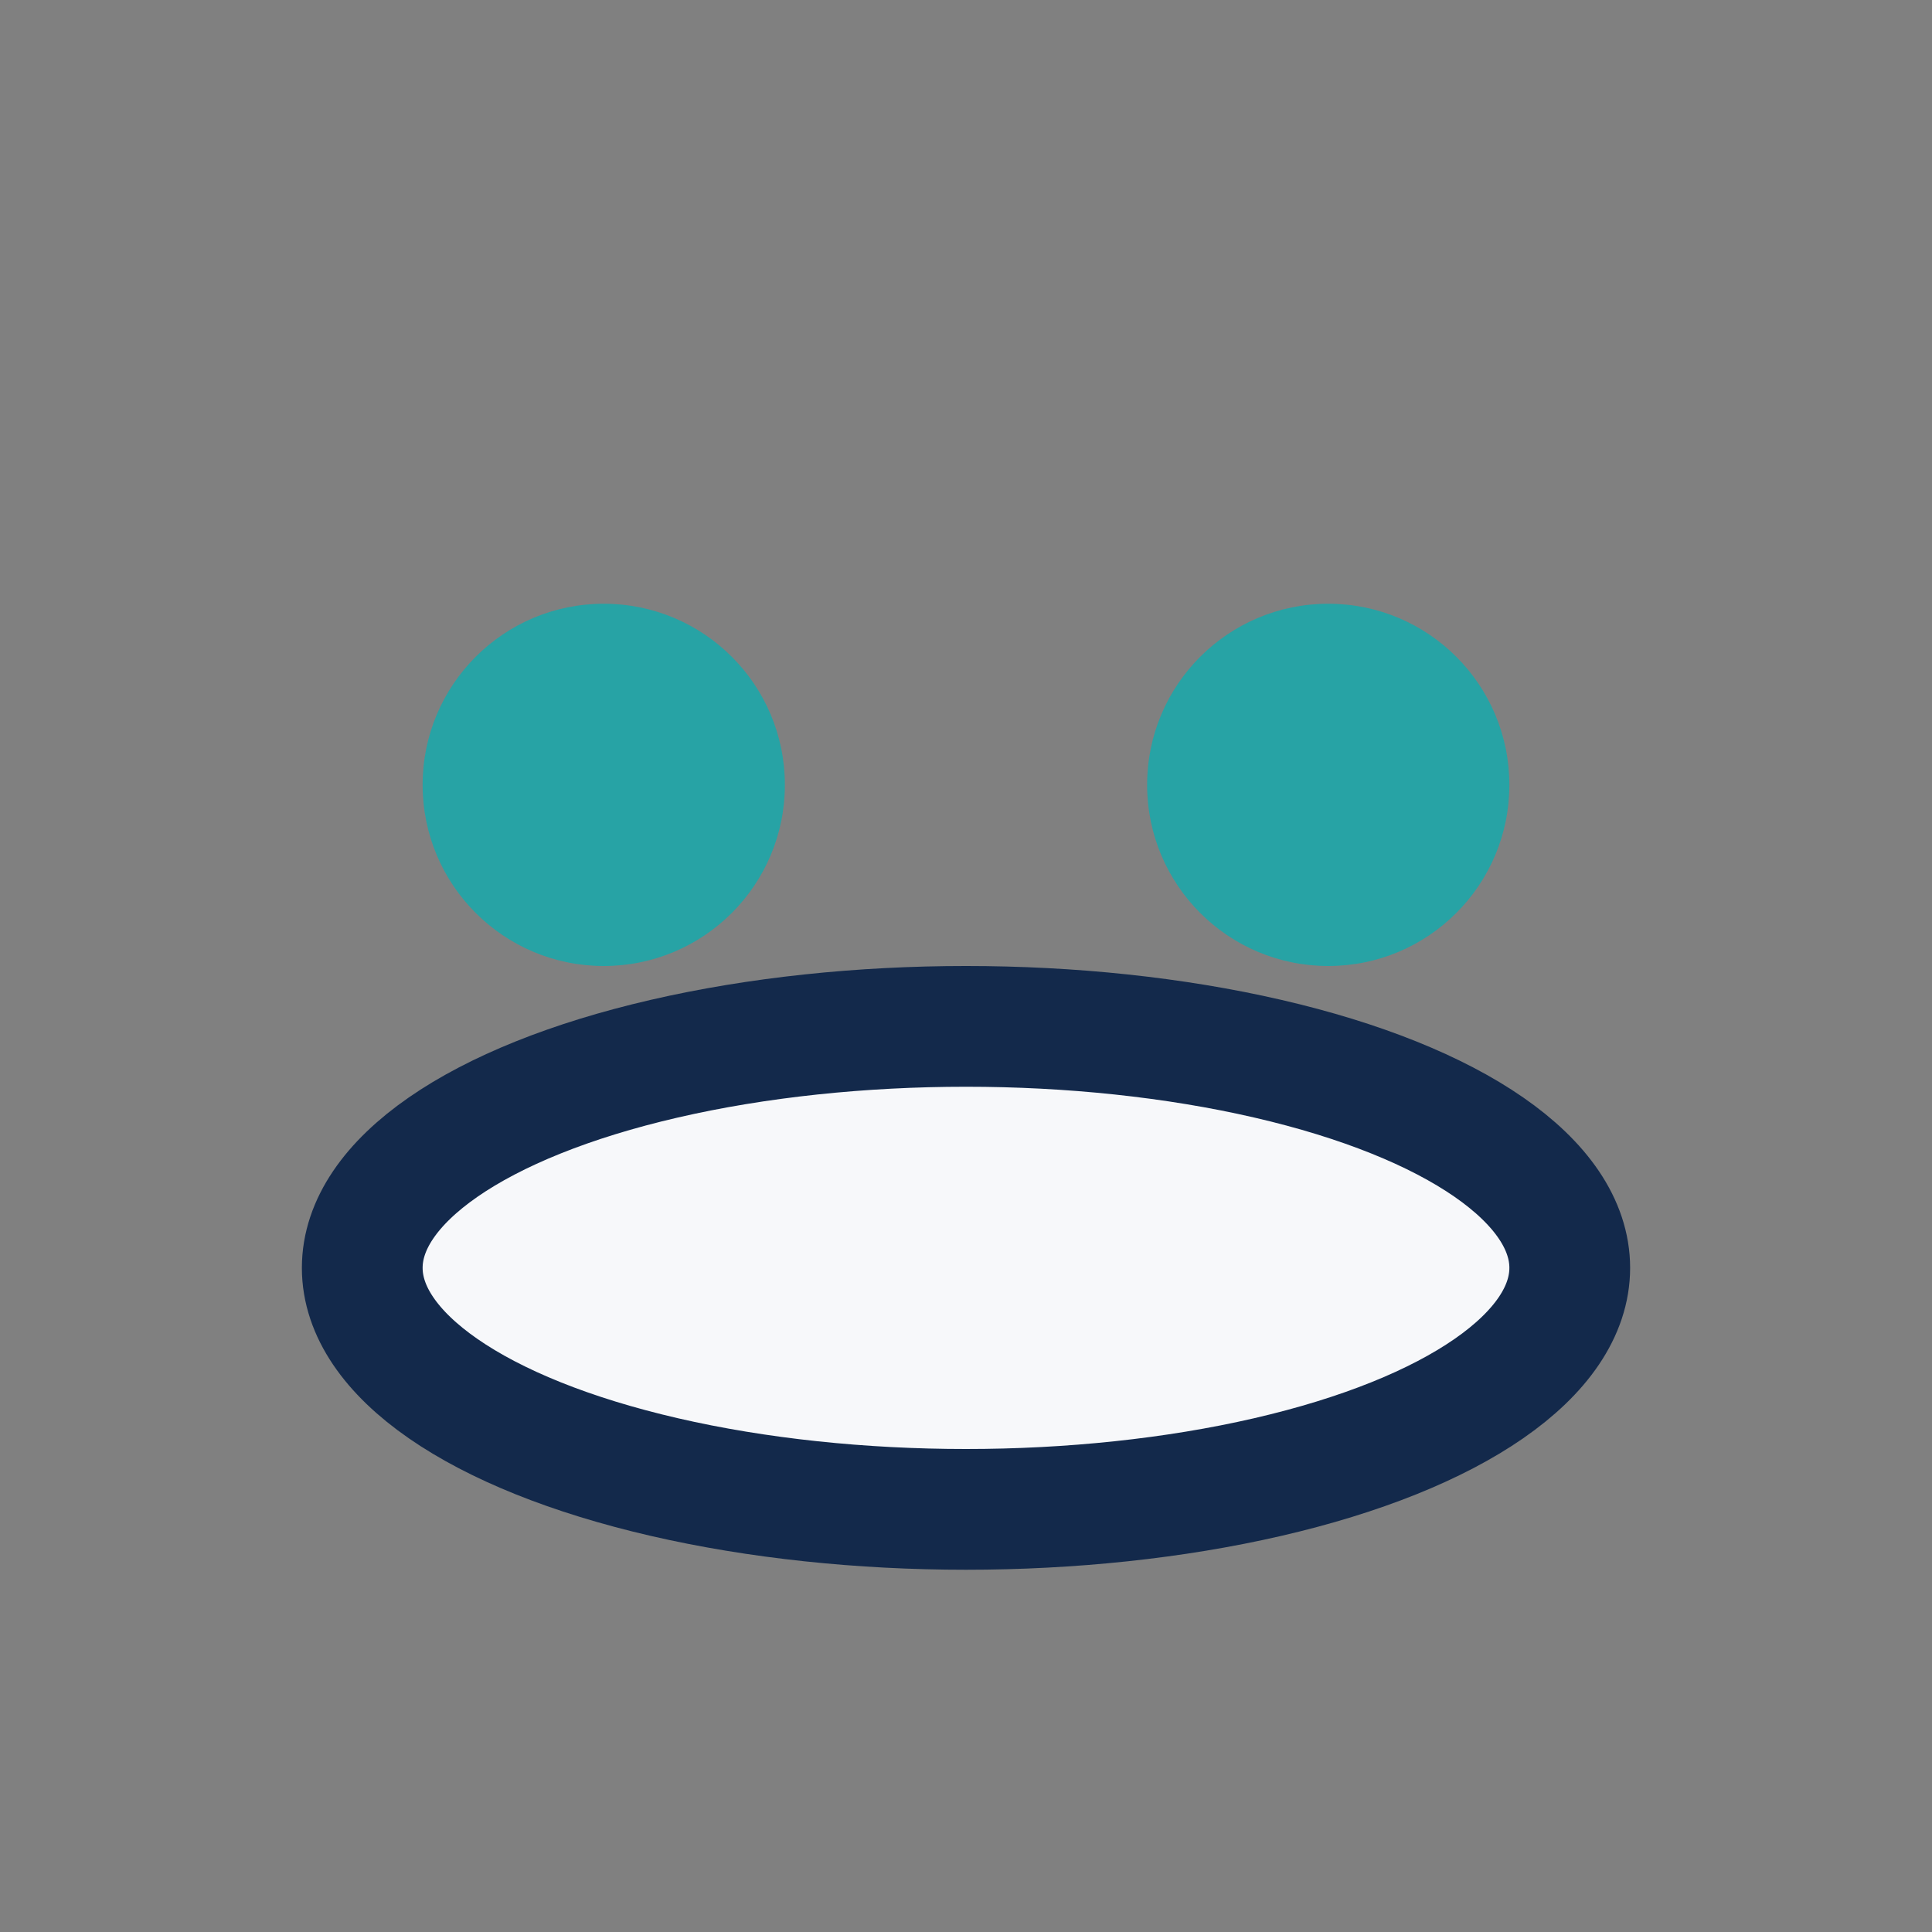 <?xml version="1.0" encoding="UTF-8"?>
<svg xmlns="http://www.w3.org/2000/svg" width="32" height="32" viewBox="0 0 32 32"><rect x="0" y="0" width="32" height="32" fill="#808080" stroke="none"/><circle cx="10" cy="13" r="3" fill="#27A3A5"/><circle cx="22" cy="13" r="3" fill="#27A3A5"/><ellipse cx="16" cy="21" rx="10" ry="4" fill="#F7F8FA" stroke="#13294B" stroke-width="2"/></svg>